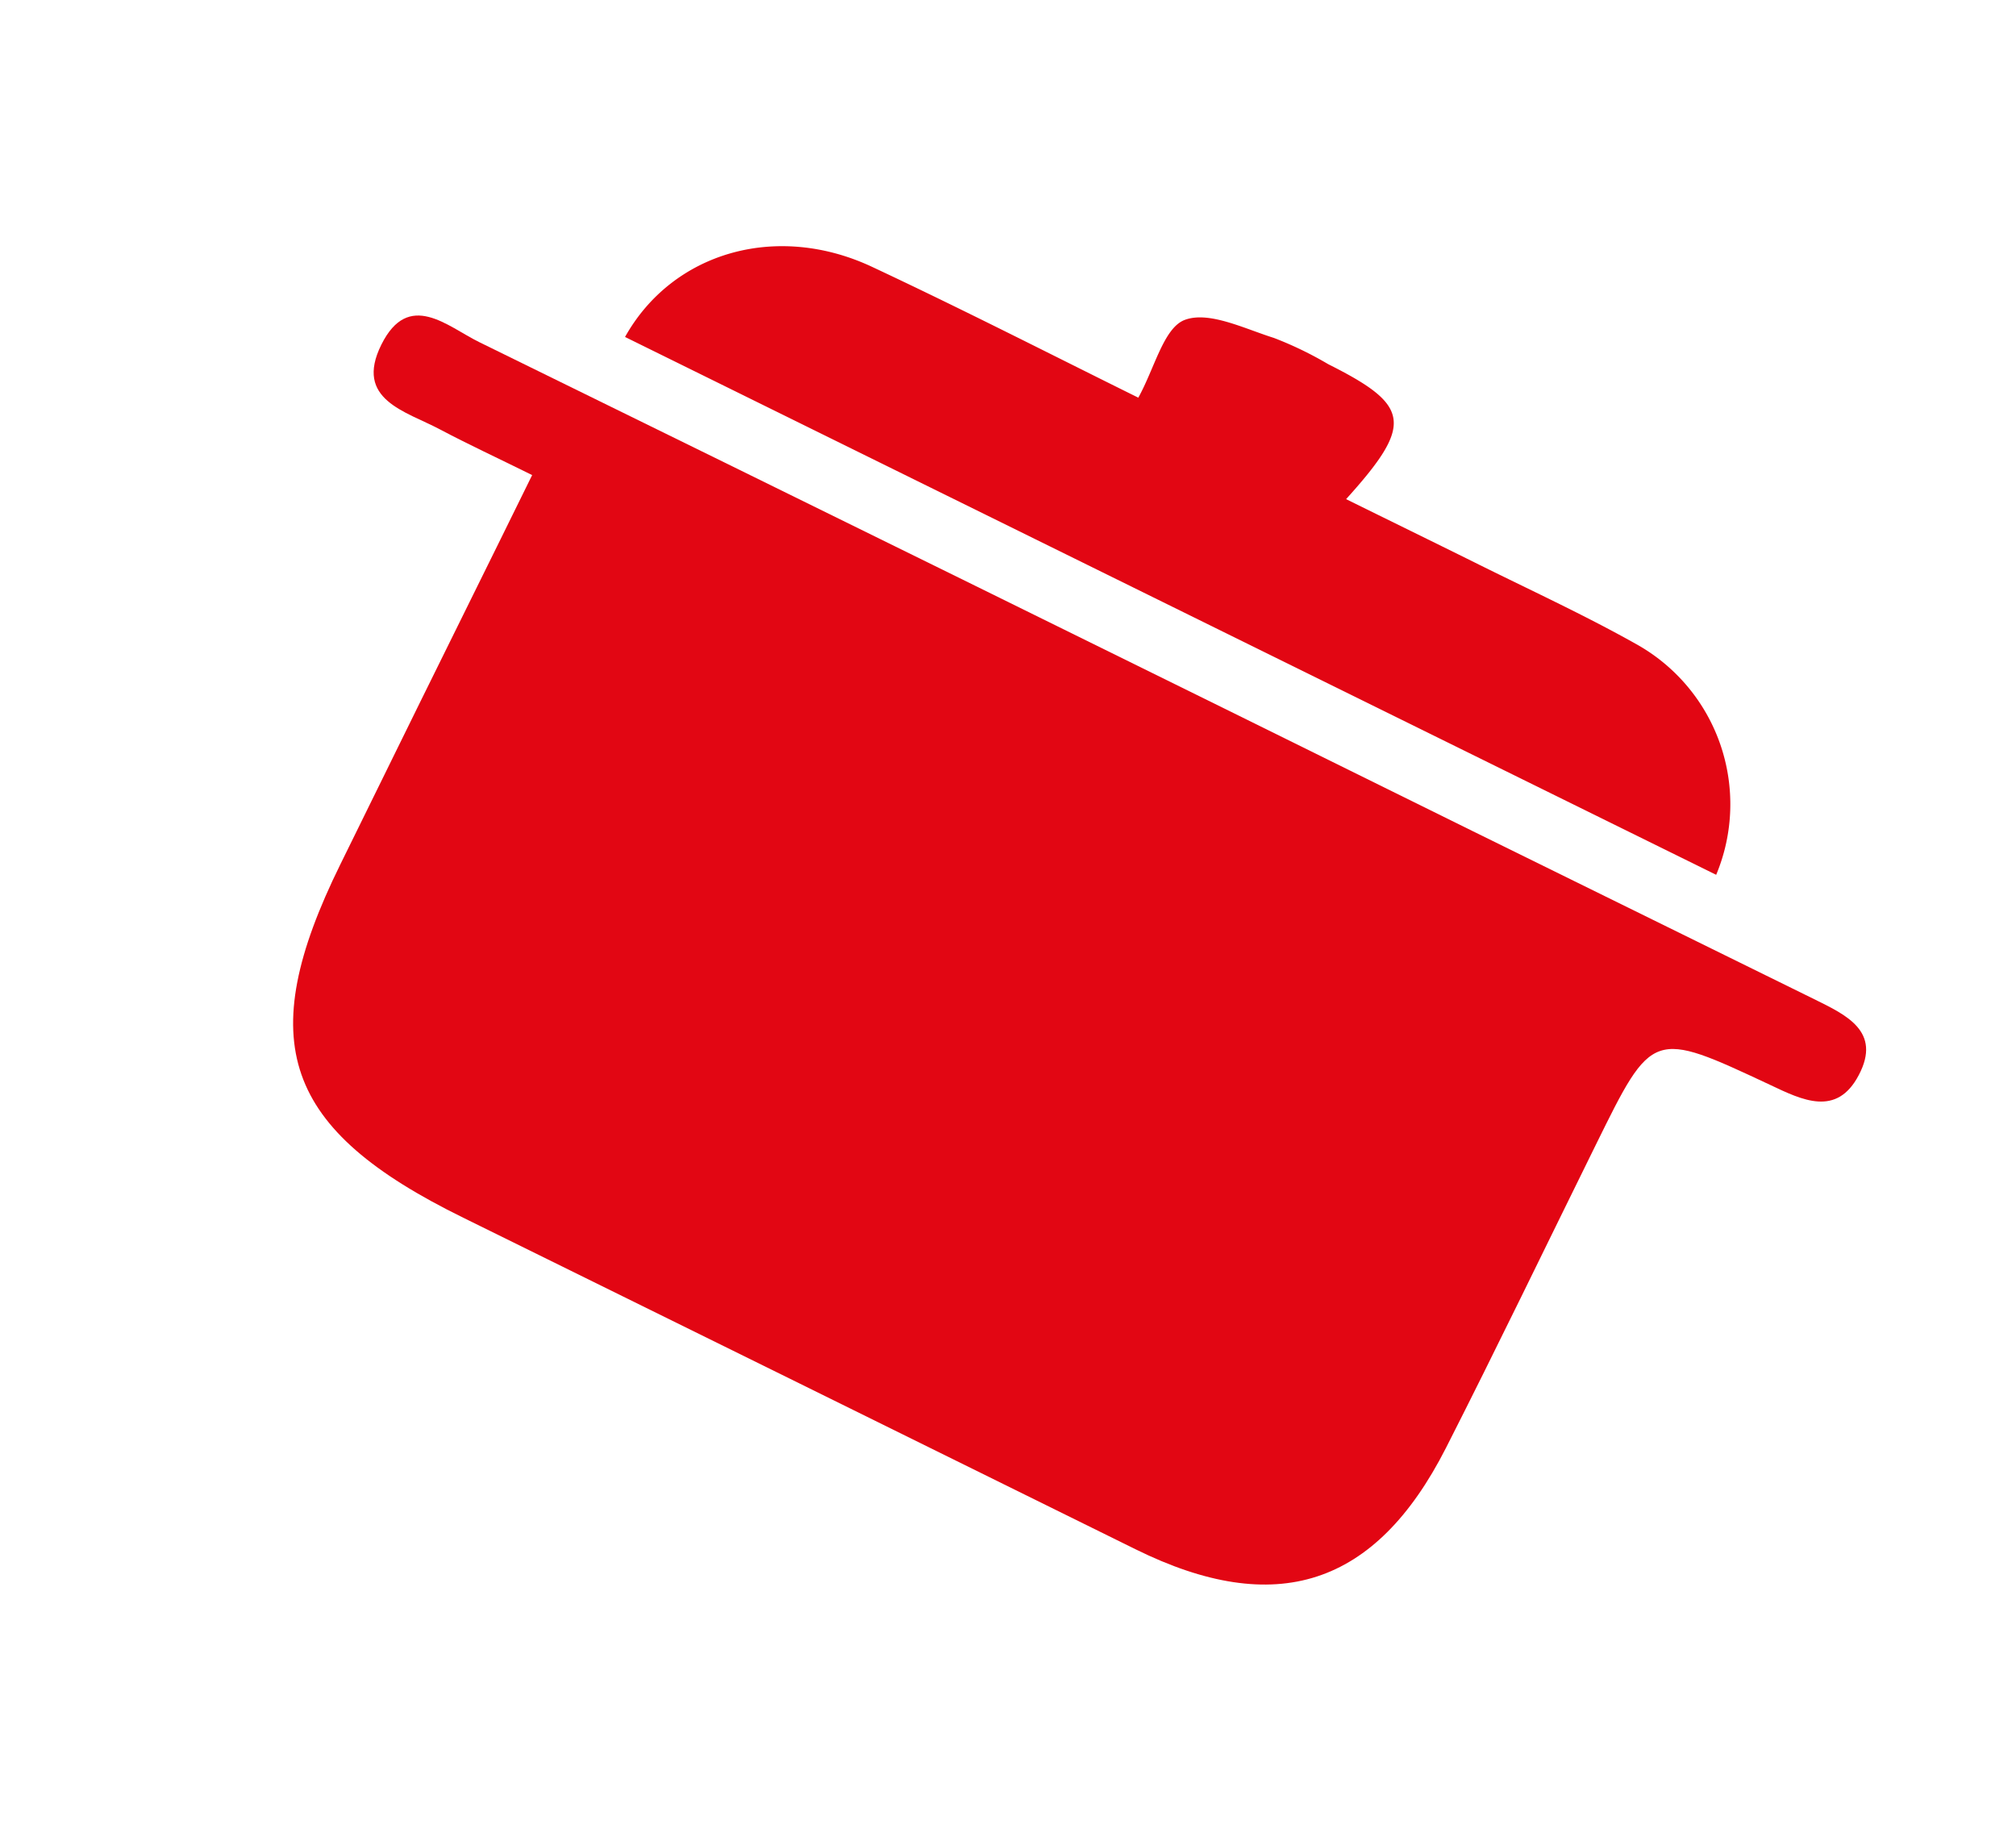 <?xml version="1.0" encoding="UTF-8"?> <svg xmlns="http://www.w3.org/2000/svg" id="Слой_1" data-name="Слой 1" viewBox="0 0 166.69 151.53"><defs><style>.cls-1{fill:#e20613;}</style></defs><path class="cls-1" d="M44,39.28c-2.93-1.45-5.31-2.55-7.63-3.78-2.82-1.5-7.1-2.45-4.84-7S37,27,39.61,28.28q41.08,20.14,82.1,40.41L150,82.61c2.6,1.29,5.61,2.64,3.69,6.28-1.83,3.49-4.69,2.06-7.35.8-9.71-4.55-9.71-4.54-14.38,4.94-4.13,8.37-8.18,16.78-12.41,25.1-5.83,11.45-14.08,14.08-25.65,8.37q-27.79-13.72-55.6-27.42C23.42,93.38,20.9,86.16,28.14,71.47Q34.75,58,41.4,44.56Z"></path><path class="cls-1" d="M51.68,27.86c3.92-7,12.52-9.51,20.44-5.79,7.53,3.53,14.94,7.32,22,10.81,1.36-2.46,2.1-5.77,3.84-6.43,2-.75,4.92.72,7.37,1.49a29.88,29.88,0,0,1,4.49,2.17c6.8,3.41,7.1,4.94,1.48,11.16,3.65,1.8,7.13,3.5,10.6,5.22,4.47,2.23,9,4.3,13.38,6.76a15.15,15.15,0,0,1,6.62,19.08Z"></path></svg> 
